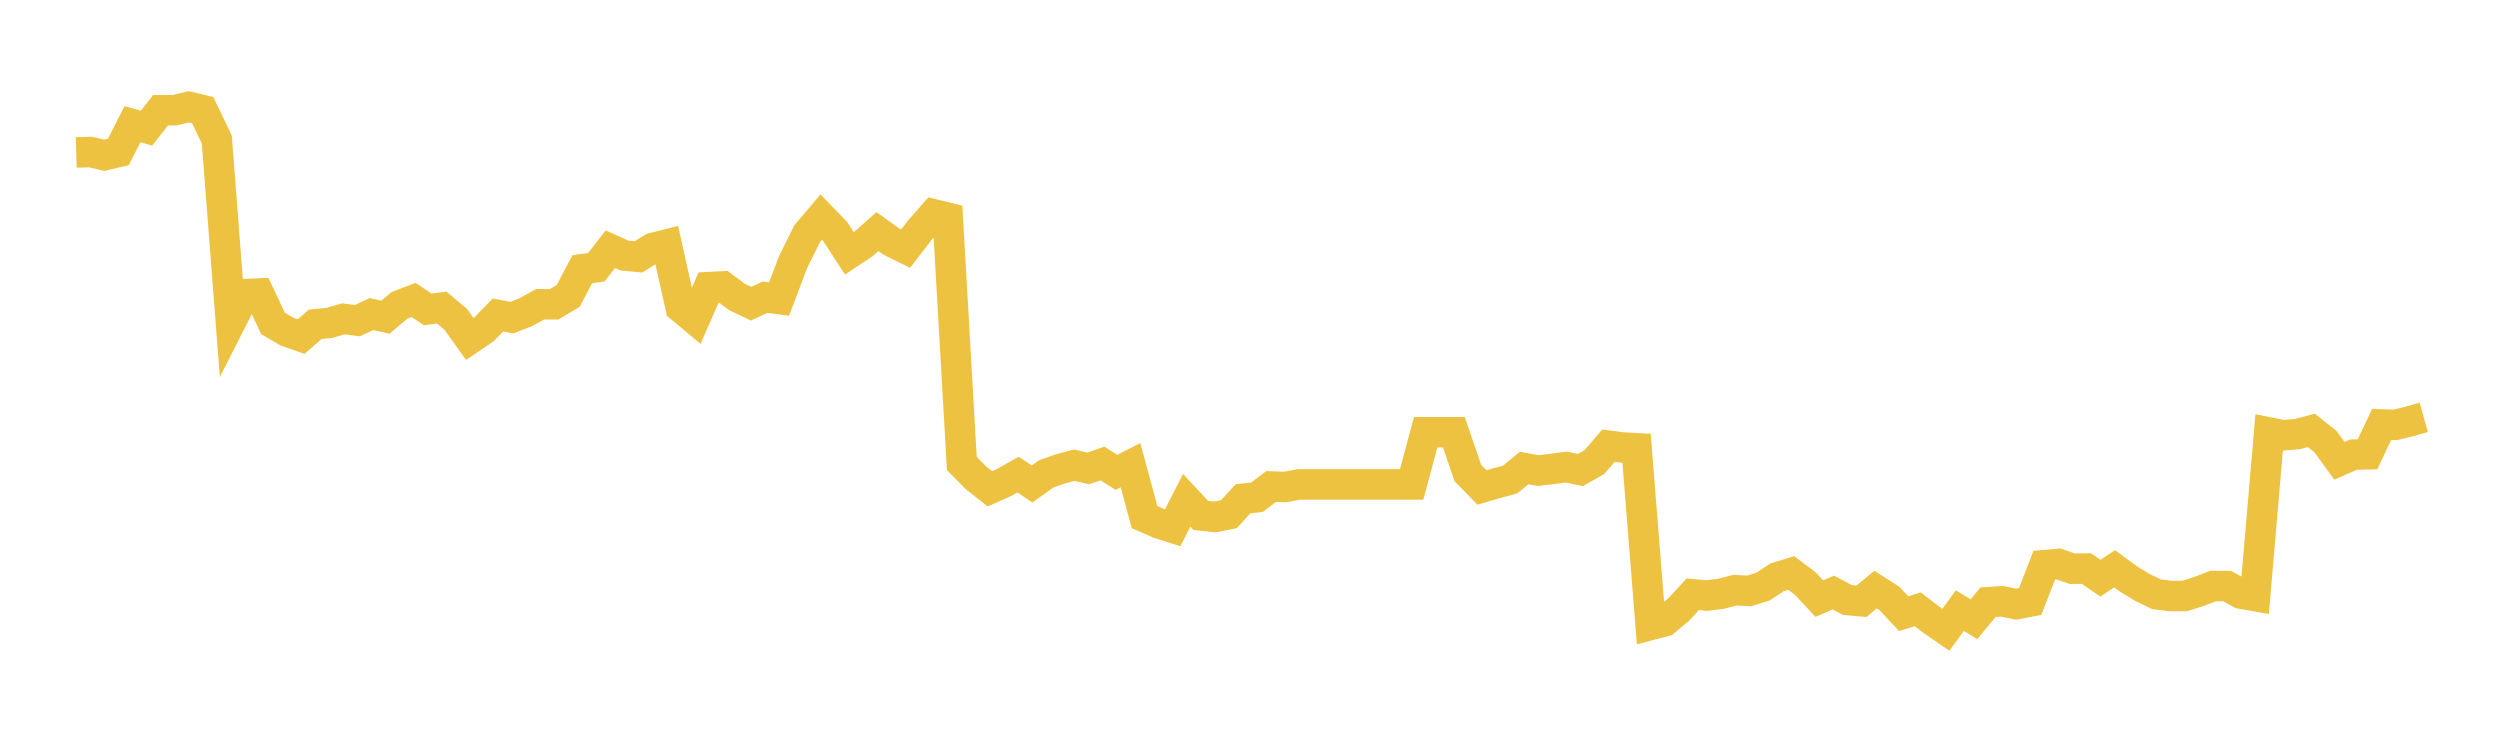 <svg width="164" height="48" xmlns="http://www.w3.org/2000/svg" xmlns:xlink="http://www.w3.org/1999/xlink"><path fill="none" stroke="rgb(237,194,64)" stroke-width="2" d="M5,10.001L5.922,9.973L6.844,10.186L7.766,9.969L8.689,8.147L9.611,8.407L10.533,7.233L11.455,7.23L12.377,7.006L13.299,7.226L14.222,9.15L15.144,21.108L16.066,19.296L16.988,19.254L17.91,21.218L18.832,21.756L19.754,22.079L20.677,21.275L21.599,21.185L22.521,20.917L23.443,21.033L24.365,20.604L25.287,20.808L26.21,20.028L27.132,19.675L28.054,20.297L28.976,20.179L29.898,20.947L30.82,22.237L31.743,21.613L32.665,20.665L33.587,20.836L34.509,20.472L35.431,19.96L36.353,19.962L37.275,19.413L38.198,17.661L39.12,17.53L40.042,16.348L40.964,16.764L41.886,16.851L42.808,16.273L43.731,16.041L44.653,20.169L45.575,20.938L46.497,18.834L47.419,18.786L48.341,19.479L49.263,19.923L50.186,19.499L51.108,19.618L52.03,17.186L52.952,15.329L53.874,14.242L54.796,15.196L55.719,16.62L56.641,16.007L57.563,15.192L58.485,15.854L59.407,16.311L60.329,15.115L61.251,14.061L62.174,14.286L63.096,30.403L64.018,31.341L64.94,32.064L65.862,31.654L66.784,31.135L67.707,31.748L68.629,31.089L69.551,30.762L70.473,30.517L71.395,30.729L72.317,30.403L73.24,30.988L74.162,30.517L75.084,33.926L76.006,34.327L76.928,34.622L77.85,32.818L78.772,33.812L79.695,33.915L80.617,33.73L81.539,32.721L82.461,32.618L83.383,31.917L84.305,31.948L85.228,31.777L86.15,31.777L87.072,31.777L87.994,31.777L88.916,31.777L89.838,31.777L90.76,31.777L91.683,31.777L92.605,31.777L93.527,28.353L94.449,28.353L95.371,28.353L96.293,31.033L97.216,31.978L98.138,31.707L99.06,31.46L99.982,30.701L100.904,30.869L101.826,30.76L102.749,30.639L103.671,30.834L104.593,30.31L105.515,29.238L106.437,29.357L107.359,29.407L108.281,40.997L109.204,40.754L110.126,39.983L111.048,38.983L111.97,39.068L112.892,38.953L113.814,38.718L114.737,38.764L115.659,38.479L116.581,37.87L117.503,37.589L118.425,38.281L119.347,39.268L120.269,38.87L121.192,39.361L122.114,39.442L123.036,38.677L123.958,39.268L124.88,40.256L125.802,39.969L126.725,40.677L127.647,41.316L128.569,40.058L129.491,40.622L130.413,39.503L131.335,39.444L132.257,39.635L133.18,39.46L134.102,37.076L135.024,36.992L135.946,37.308L136.868,37.298L137.79,37.927L138.713,37.31L139.635,37.984L140.557,38.543L141.479,38.986L142.401,39.1L143.323,39.096L144.246,38.801L145.168,38.446L146.09,38.444L147.012,38.943L147.934,39.104L148.856,28.373L149.778,28.555L150.701,28.478L151.623,28.234L152.545,28.963L153.467,30.228L154.389,29.824L155.311,29.801L156.234,27.845L157.156,27.87L158.078,27.637L159,27.38"></path></svg>